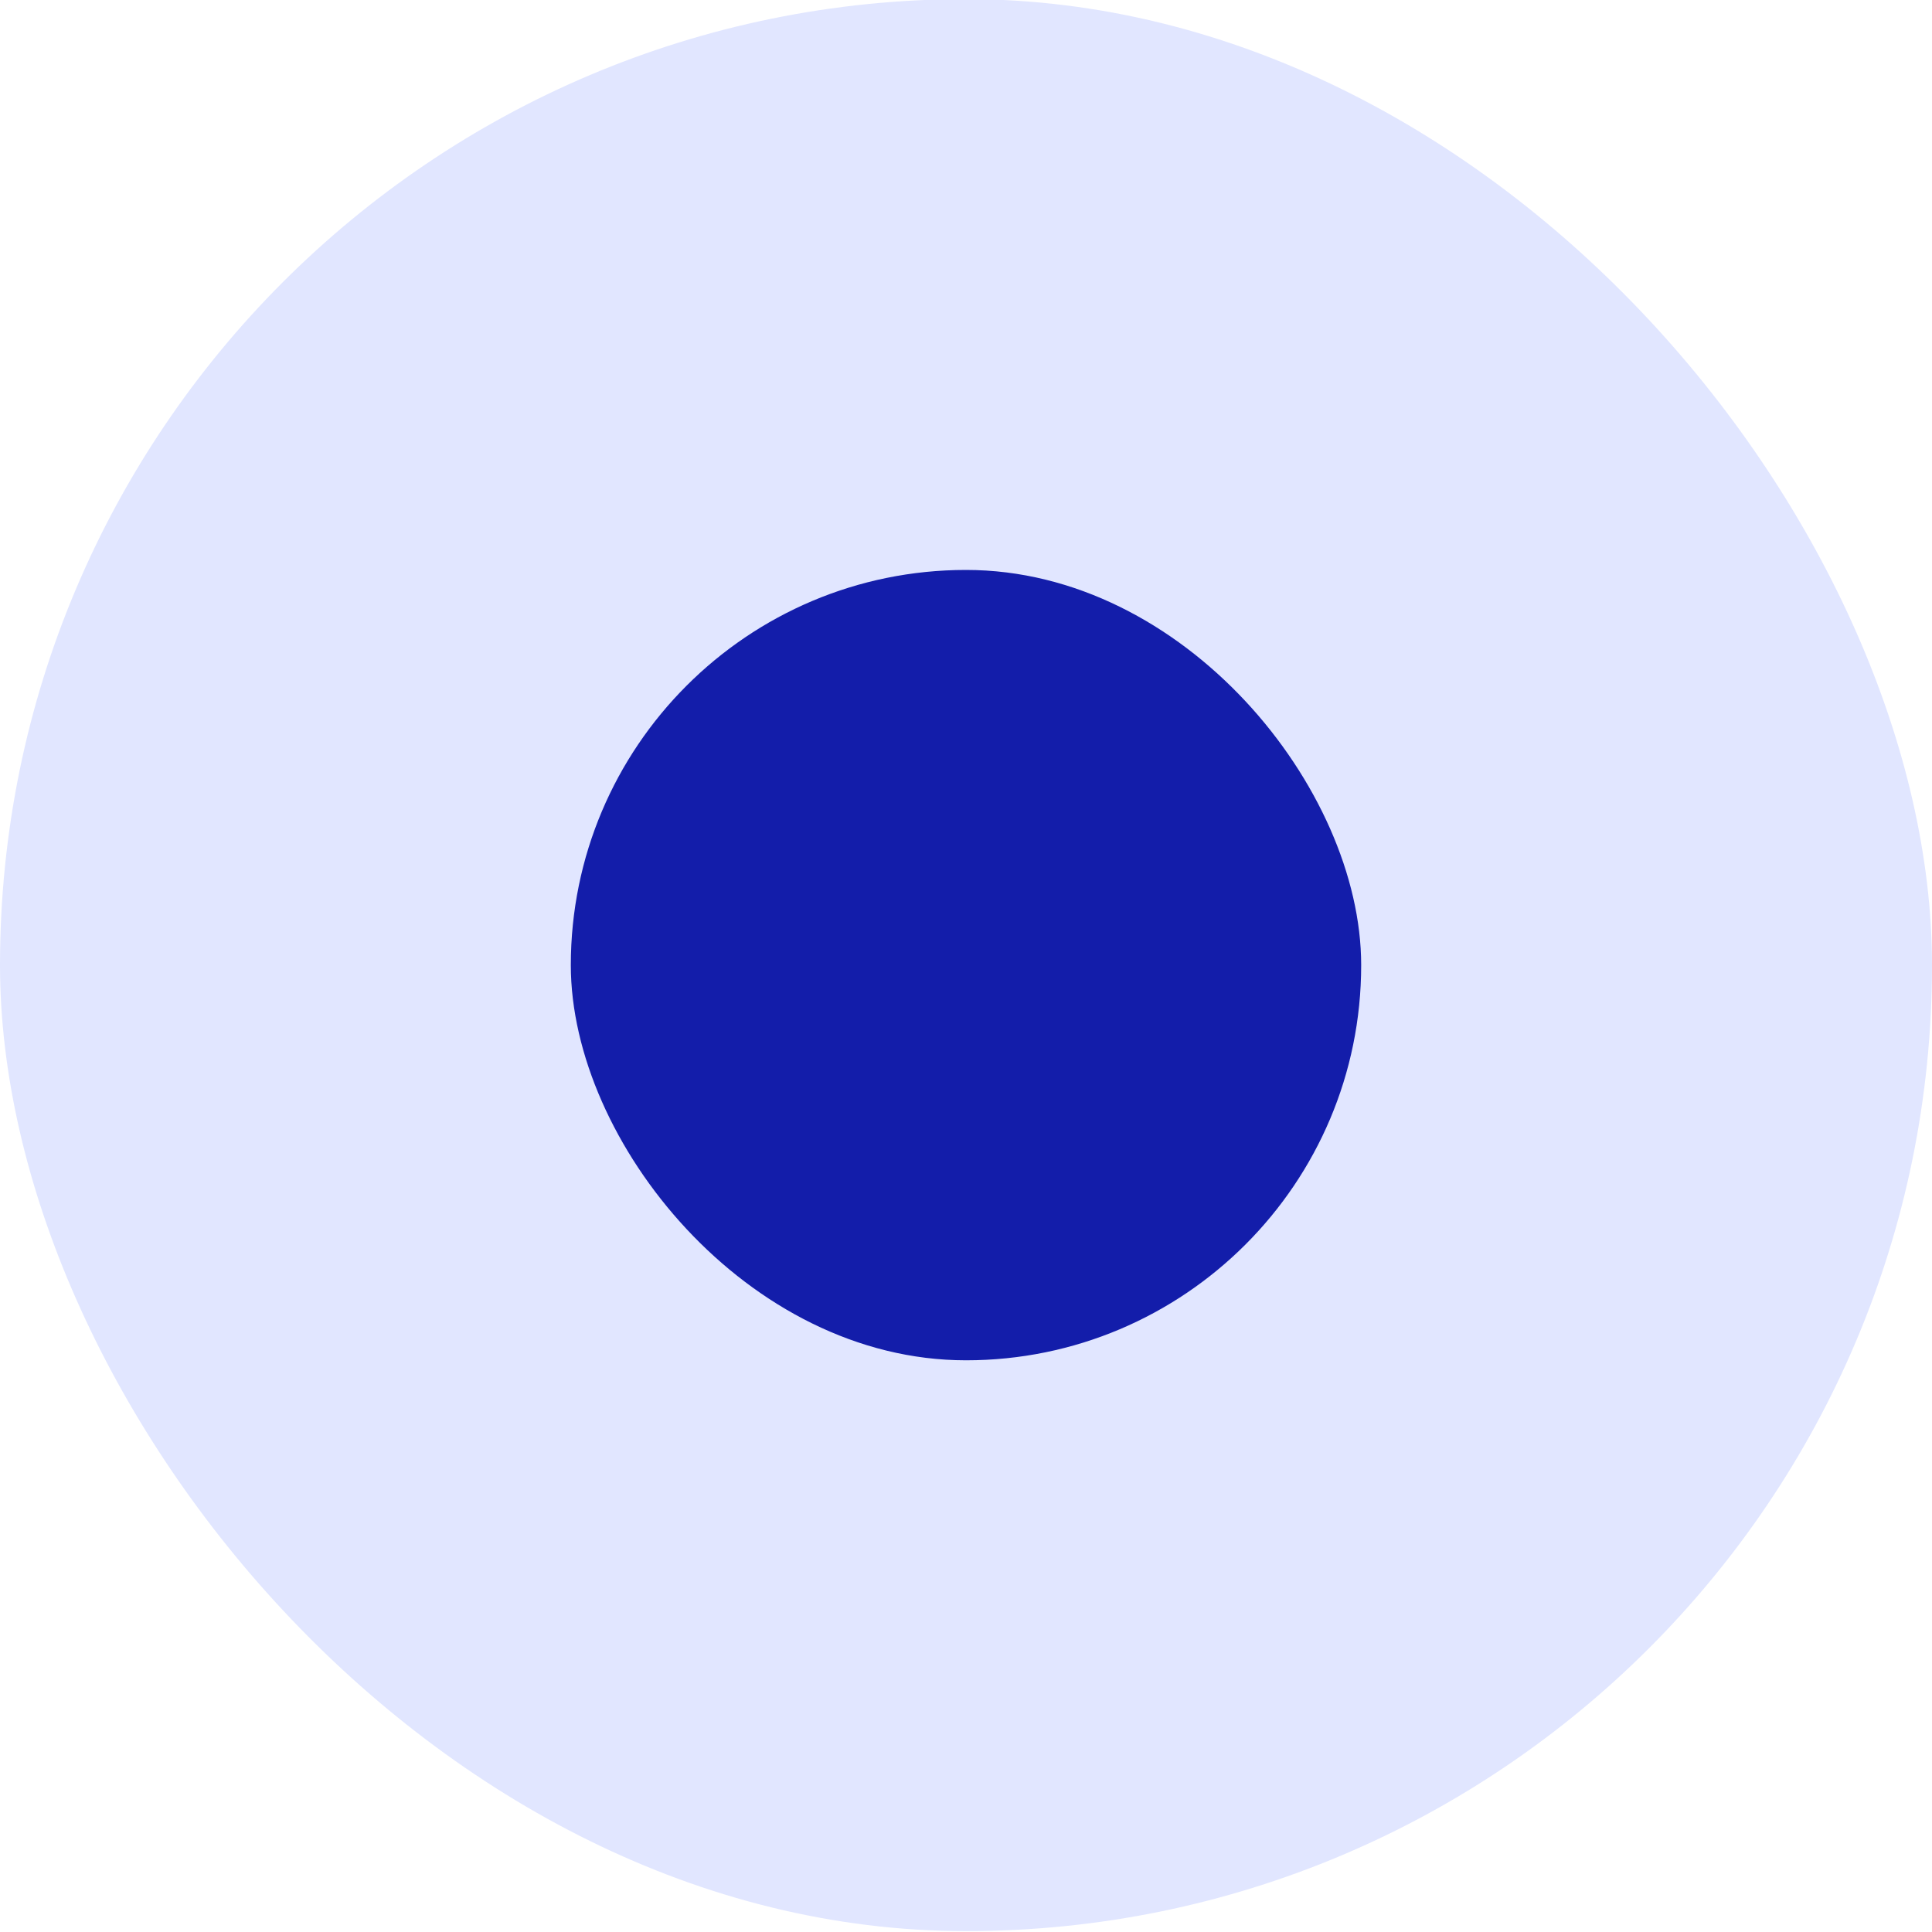 <svg width="22" height="22" viewBox="0 0 22 22" fill="none"
    xmlns="http://www.w3.org/2000/svg">
    <rect y="-0.01" width="22" height="22" rx="11" fill="#E1E6FF" />
    <rect x="6.5" y="6.49" width="9" height="9" rx="4.5" fill="#131DAA" />
</svg>